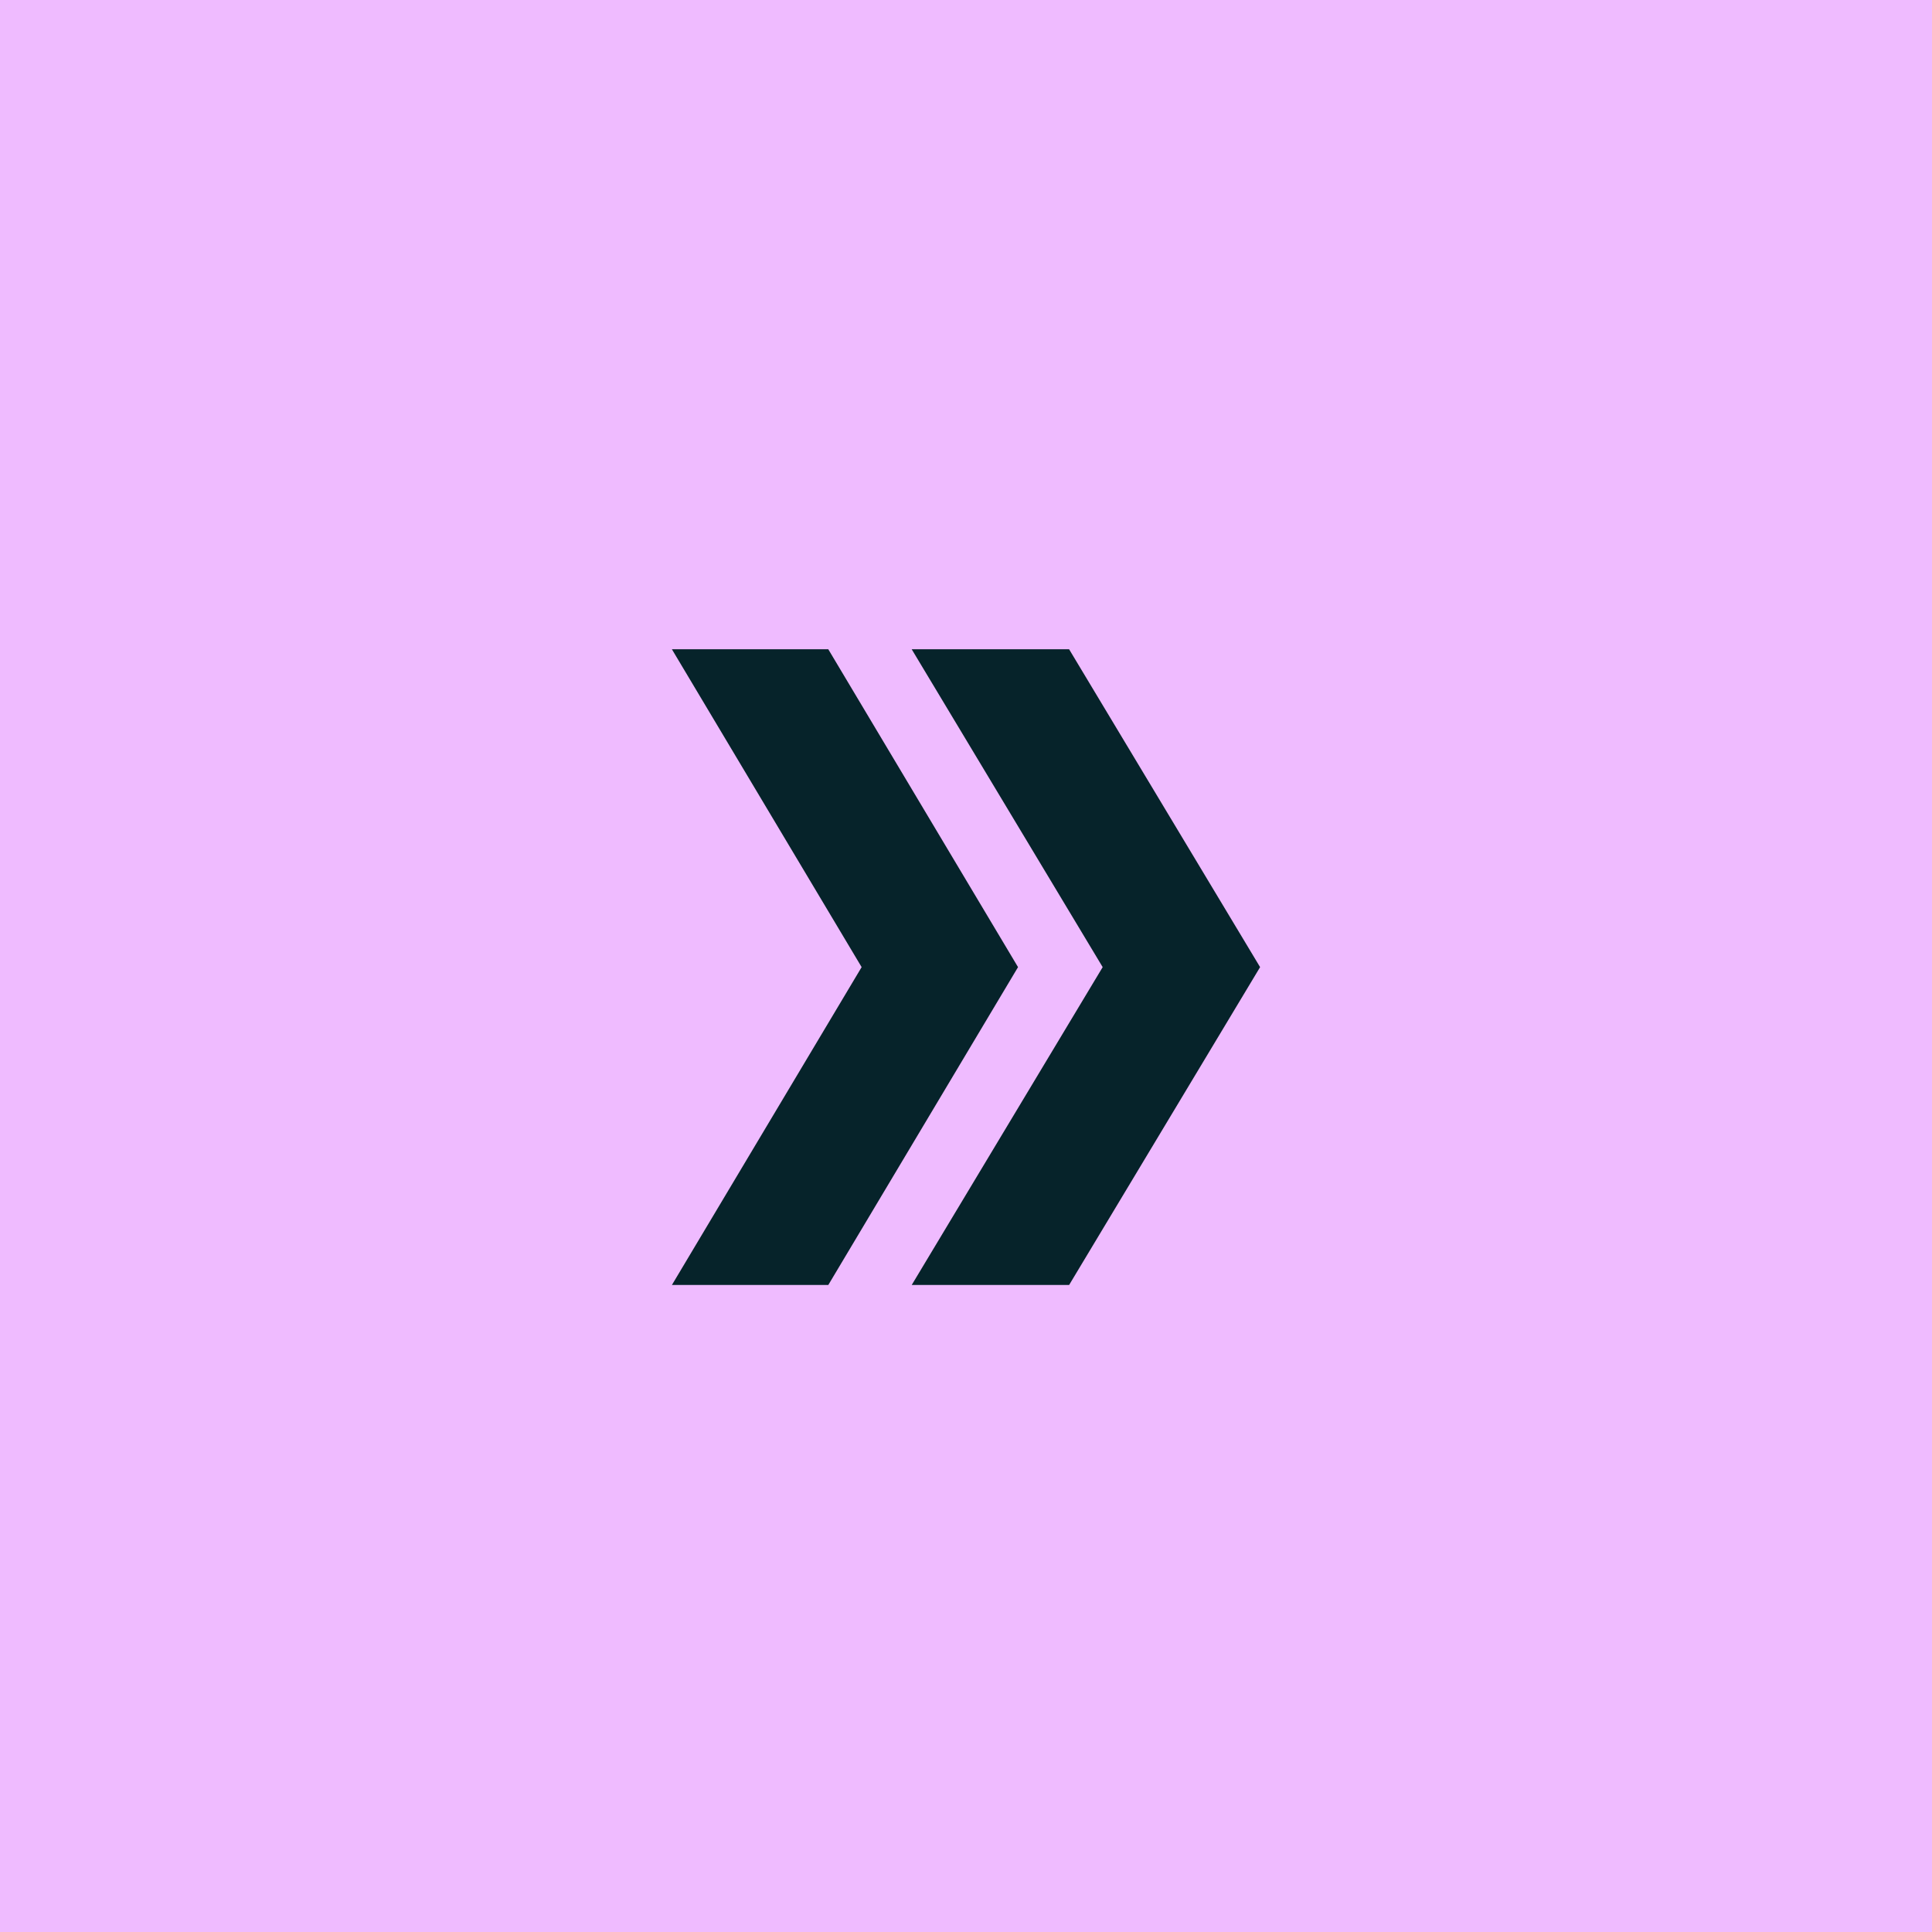 <svg width="455" height="455" viewBox="0 0 455 455" fill="none" xmlns="http://www.w3.org/2000/svg">
<g clip-path="url(#clip0_2011_2223)">
<path d="M455 0H0V455H455V0Z" fill="#EFBBFF"/>
<path d="M202.921 227.766L158.238 302.623H195.069L239.754 227.766L195.069 152.91H158.238L202.921 227.766Z" fill="#06232A"/>
<path d="M259.688 227.766L214.713 302.623H251.785L296.762 227.766L251.785 152.91H214.713L259.688 227.766Z" fill="#06232A"/>
</g>
<defs>
<clipPath id="clip0_2011_2223">
<rect width="455" height="455" fill="white"/>
</clipPath>
</defs>
</svg>
